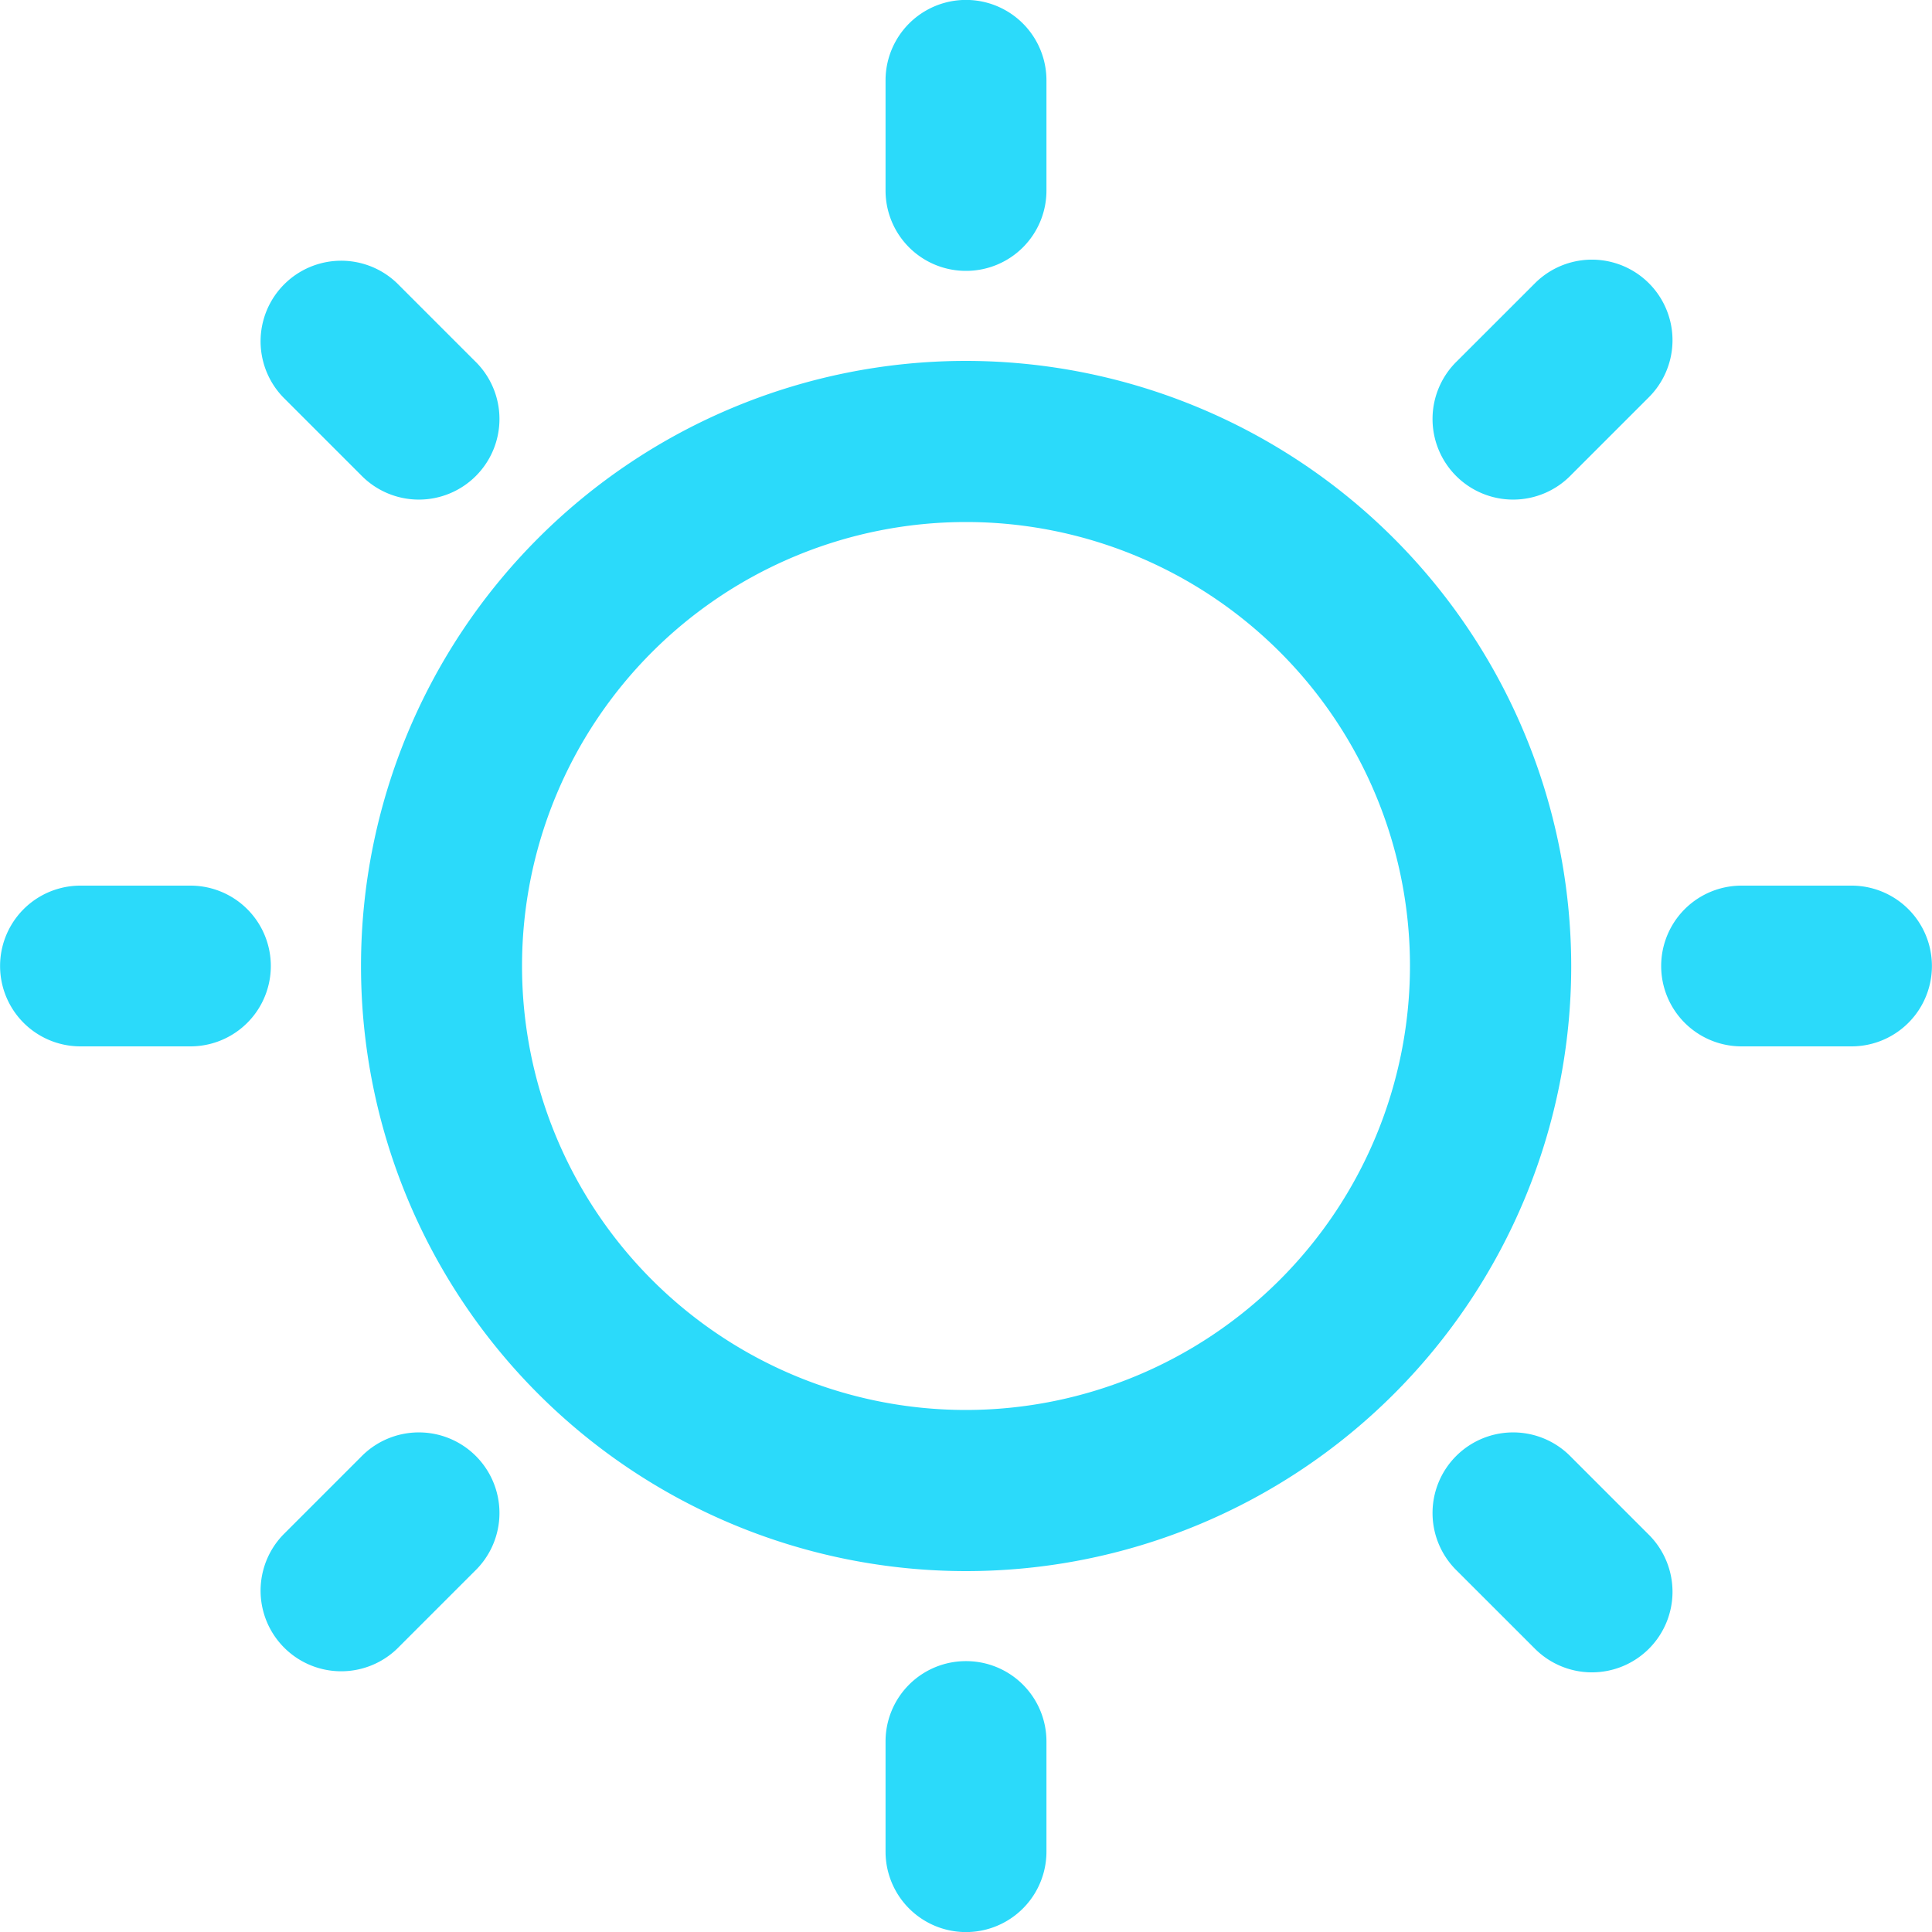 <?xml version="1.0" encoding="UTF-8"?>
<svg xmlns="http://www.w3.org/2000/svg" xmlns:xlink="http://www.w3.org/1999/xlink" width="50" height="50" viewBox="0 0 50 50">
<defs>
    <style>
      .icon5 {
        fill: #2bdafa;
      }
    </style>
  </defs>
  <path class="icon5" d="M812 2130.99a2.078 2.078 0 0 0-2.082 2.08v2.85a2.082 2.082 0 0 0 4.164 0v-2.85a2.078 2.078 0 0 0-2.082-2.08zm0-33.65a15.66 15.66 0 1 0 15.663 15.66A15.678 15.678 0 0 0 812 2097.34zm0 27.15a11.49 11.49 0 1 1 11.49-11.49 11.5 11.5 0 0 1-11.49 11.49zm0-29.48a2.078 2.078 0 0 0 2.082-2.08v-2.85a2.082 2.082 0 0 0-4.164 0v2.85a2.078 2.078 0 0 0 2.082 2.08zm22.918 15.91h-2.847a2.08 2.08 0 1 0 0 4.16h2.847a2.08 2.08 0 1 0 0-4.16zm-42.989 0h-2.847a2.08 2.08 0 1 0 0 4.16h2.847a2.08 2.08 0 1 0 0-4.16zm35.734-10.63l2.01-2.01a2.085 2.085 0 0 0-2.948-2.95l-2.011 2.01a2.086 2.086 0 1 0 2.949 2.95zm-31.326 25.42l-2.01 2.01a2.086 2.086 0 0 0 2.949 2.95l2.01-2.01a2.086 2.086 0 1 0-2.949-2.95zm31.326 0a2.086 2.086 0 1 0-2.949 2.95l2.011 2.01a2.085 2.085 0 0 0 2.948-2.95zm-31.326-25.42a2.086 2.086 0 1 0 2.949-2.95l-2.01-2.01a2.086 2.086 0 0 0-2.949 2.95z" transform="translate(-787 -2088)"/>
</svg>
